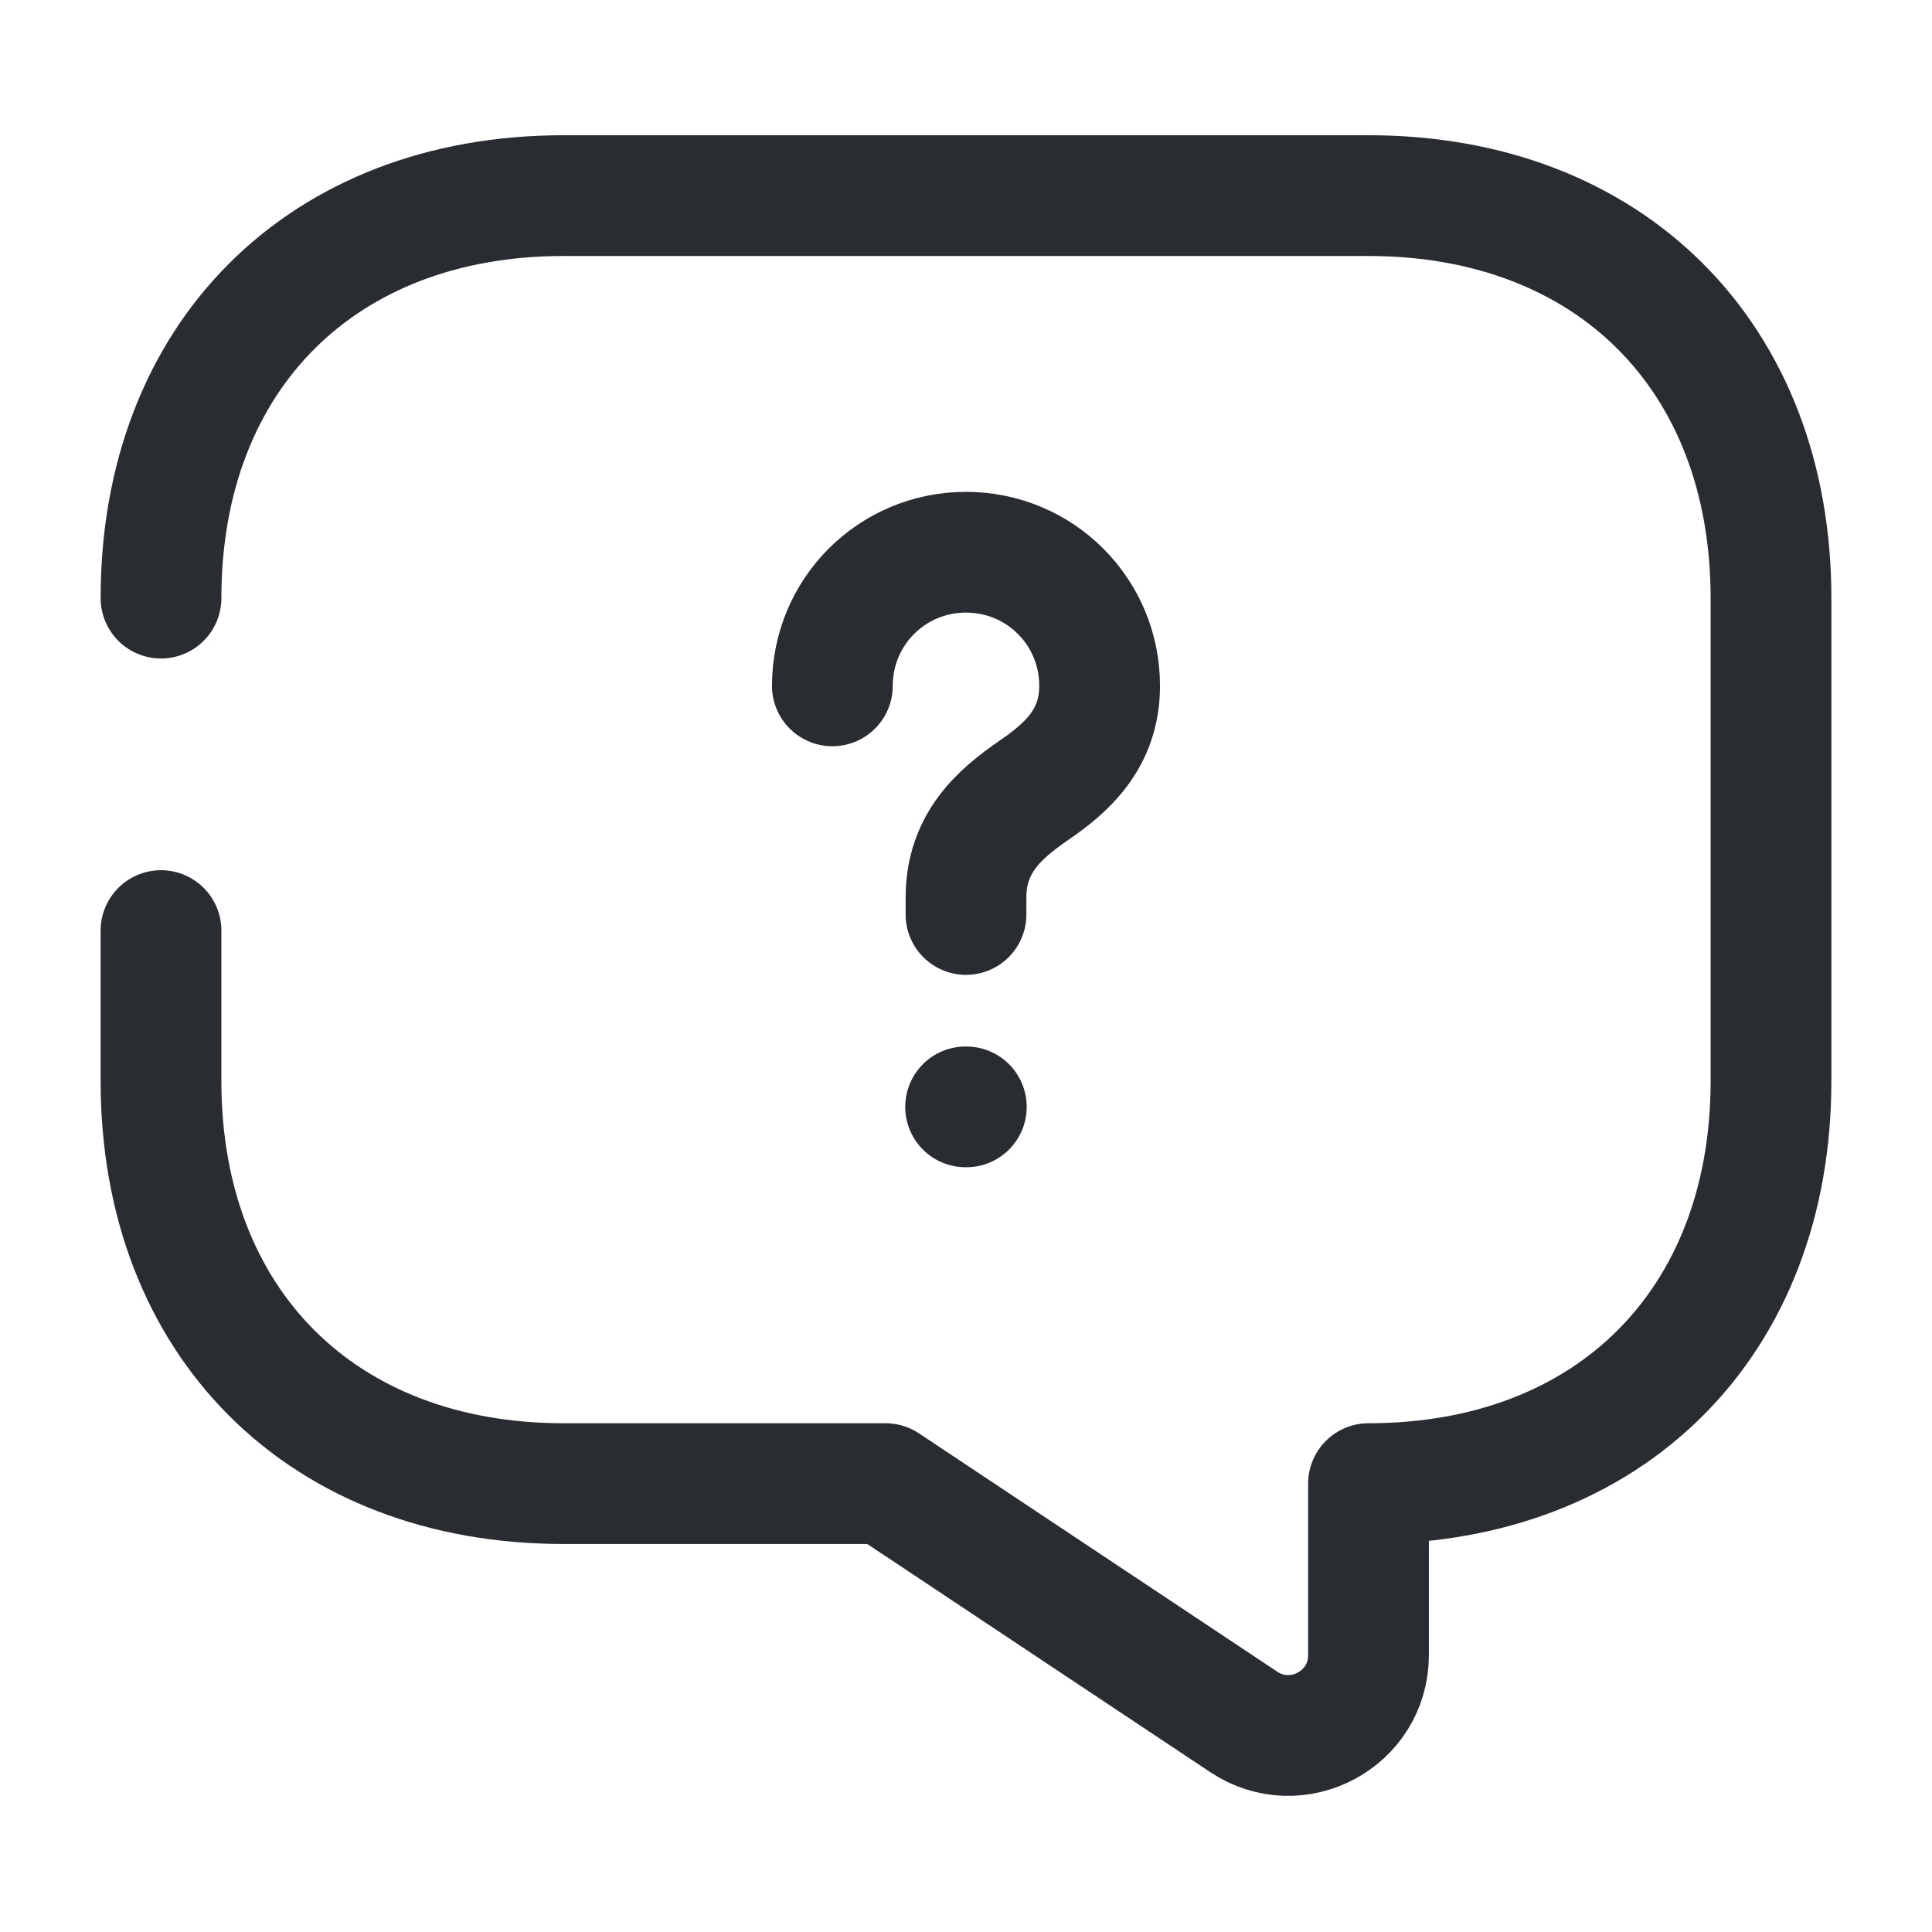 <svg fill="none" height="24" viewBox="0 0 24 24" width="24" xmlns="http://www.w3.org/2000/svg"><g stroke="#292d32" stroke-linecap="round" stroke-linejoin="round" stroke-width="1.5"><path d="m2 11.56v1.87c0 3 2 5 5 5h4l4.45 2.96c.66.44 1.55-.03 1.55-.83v-2.13c3 0 5-2 5-5v-6c0-3-2-5-5-5h-10c-3 0-5 2-5 5" stroke-miterlimit="10"/><path d="m12 11.36v-.21c0-.68.42-1.04.84-1.33.41-.28.82-.64.82-1.3 0-.92-.74-1.66-1.66-1.66s-1.66.74-1.66 1.66"/><path d="m11.995 13.75h.009"/></g></svg>